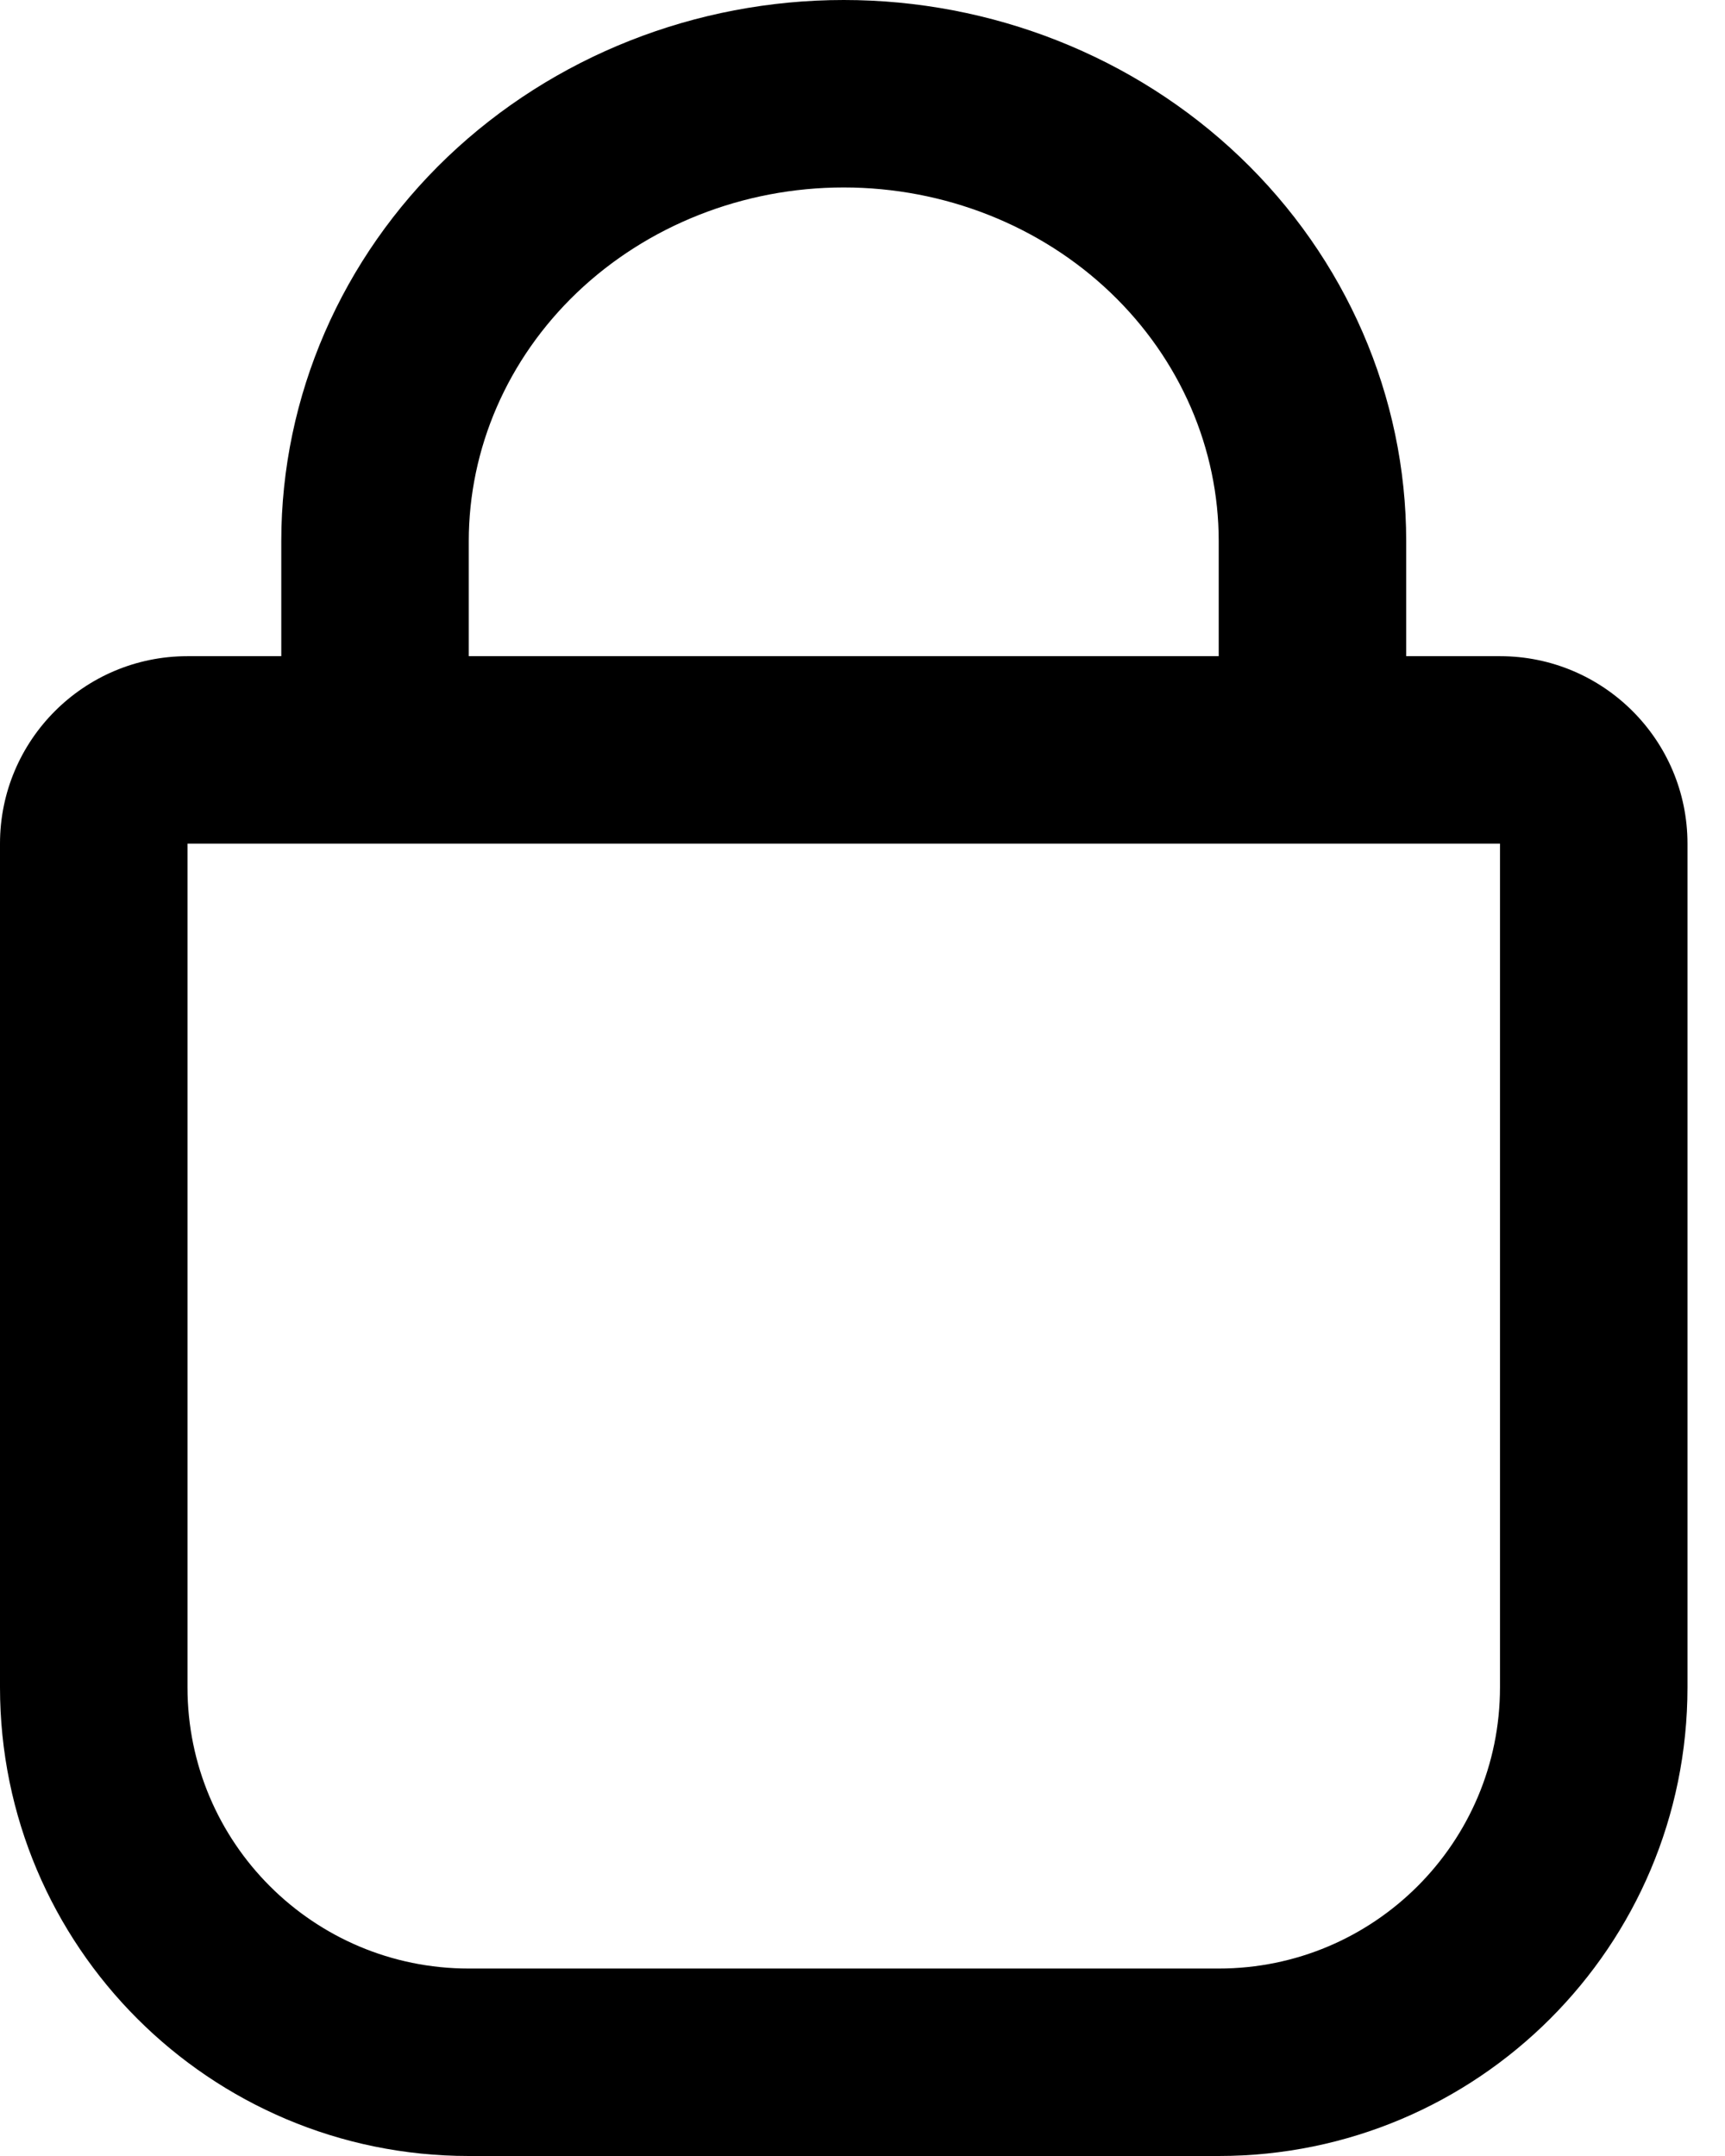<svg width="16" height="20" viewBox="0 0 16 20" fill="none" xmlns="http://www.w3.org/2000/svg">
<path fill-rule="evenodd" clip-rule="evenodd" d="M2.609 6.087V5.02C2.609 3.675 3.169 2.394 4.151 1.456C5.133 0.52 6.455 0 7.826 0C9.197 0 10.52 0.52 11.501 1.456C12.483 2.394 13.043 3.675 13.043 5.02V6.087H13.913C14.873 6.087 15.652 6.866 15.652 7.826V15.652C15.652 18.053 13.706 20 11.304 20H4.348C1.947 20 0 18.053 0 15.652V7.826C0 6.866 0.779 6.087 1.739 6.087H2.609ZM5.352 2.714C6.002 2.094 6.891 1.739 7.826 1.739C8.761 1.739 9.651 2.094 10.3 2.714C10.948 3.333 11.304 4.163 11.304 5.02V6.087H4.348V5.02C4.348 4.163 4.704 3.333 5.352 2.714ZM1.739 15.652V7.826H13.913V15.652C13.913 17.093 12.745 18.261 11.304 18.261H4.348C2.907 18.261 1.739 17.093 1.739 15.652Z" fill="black"/>
</svg>

